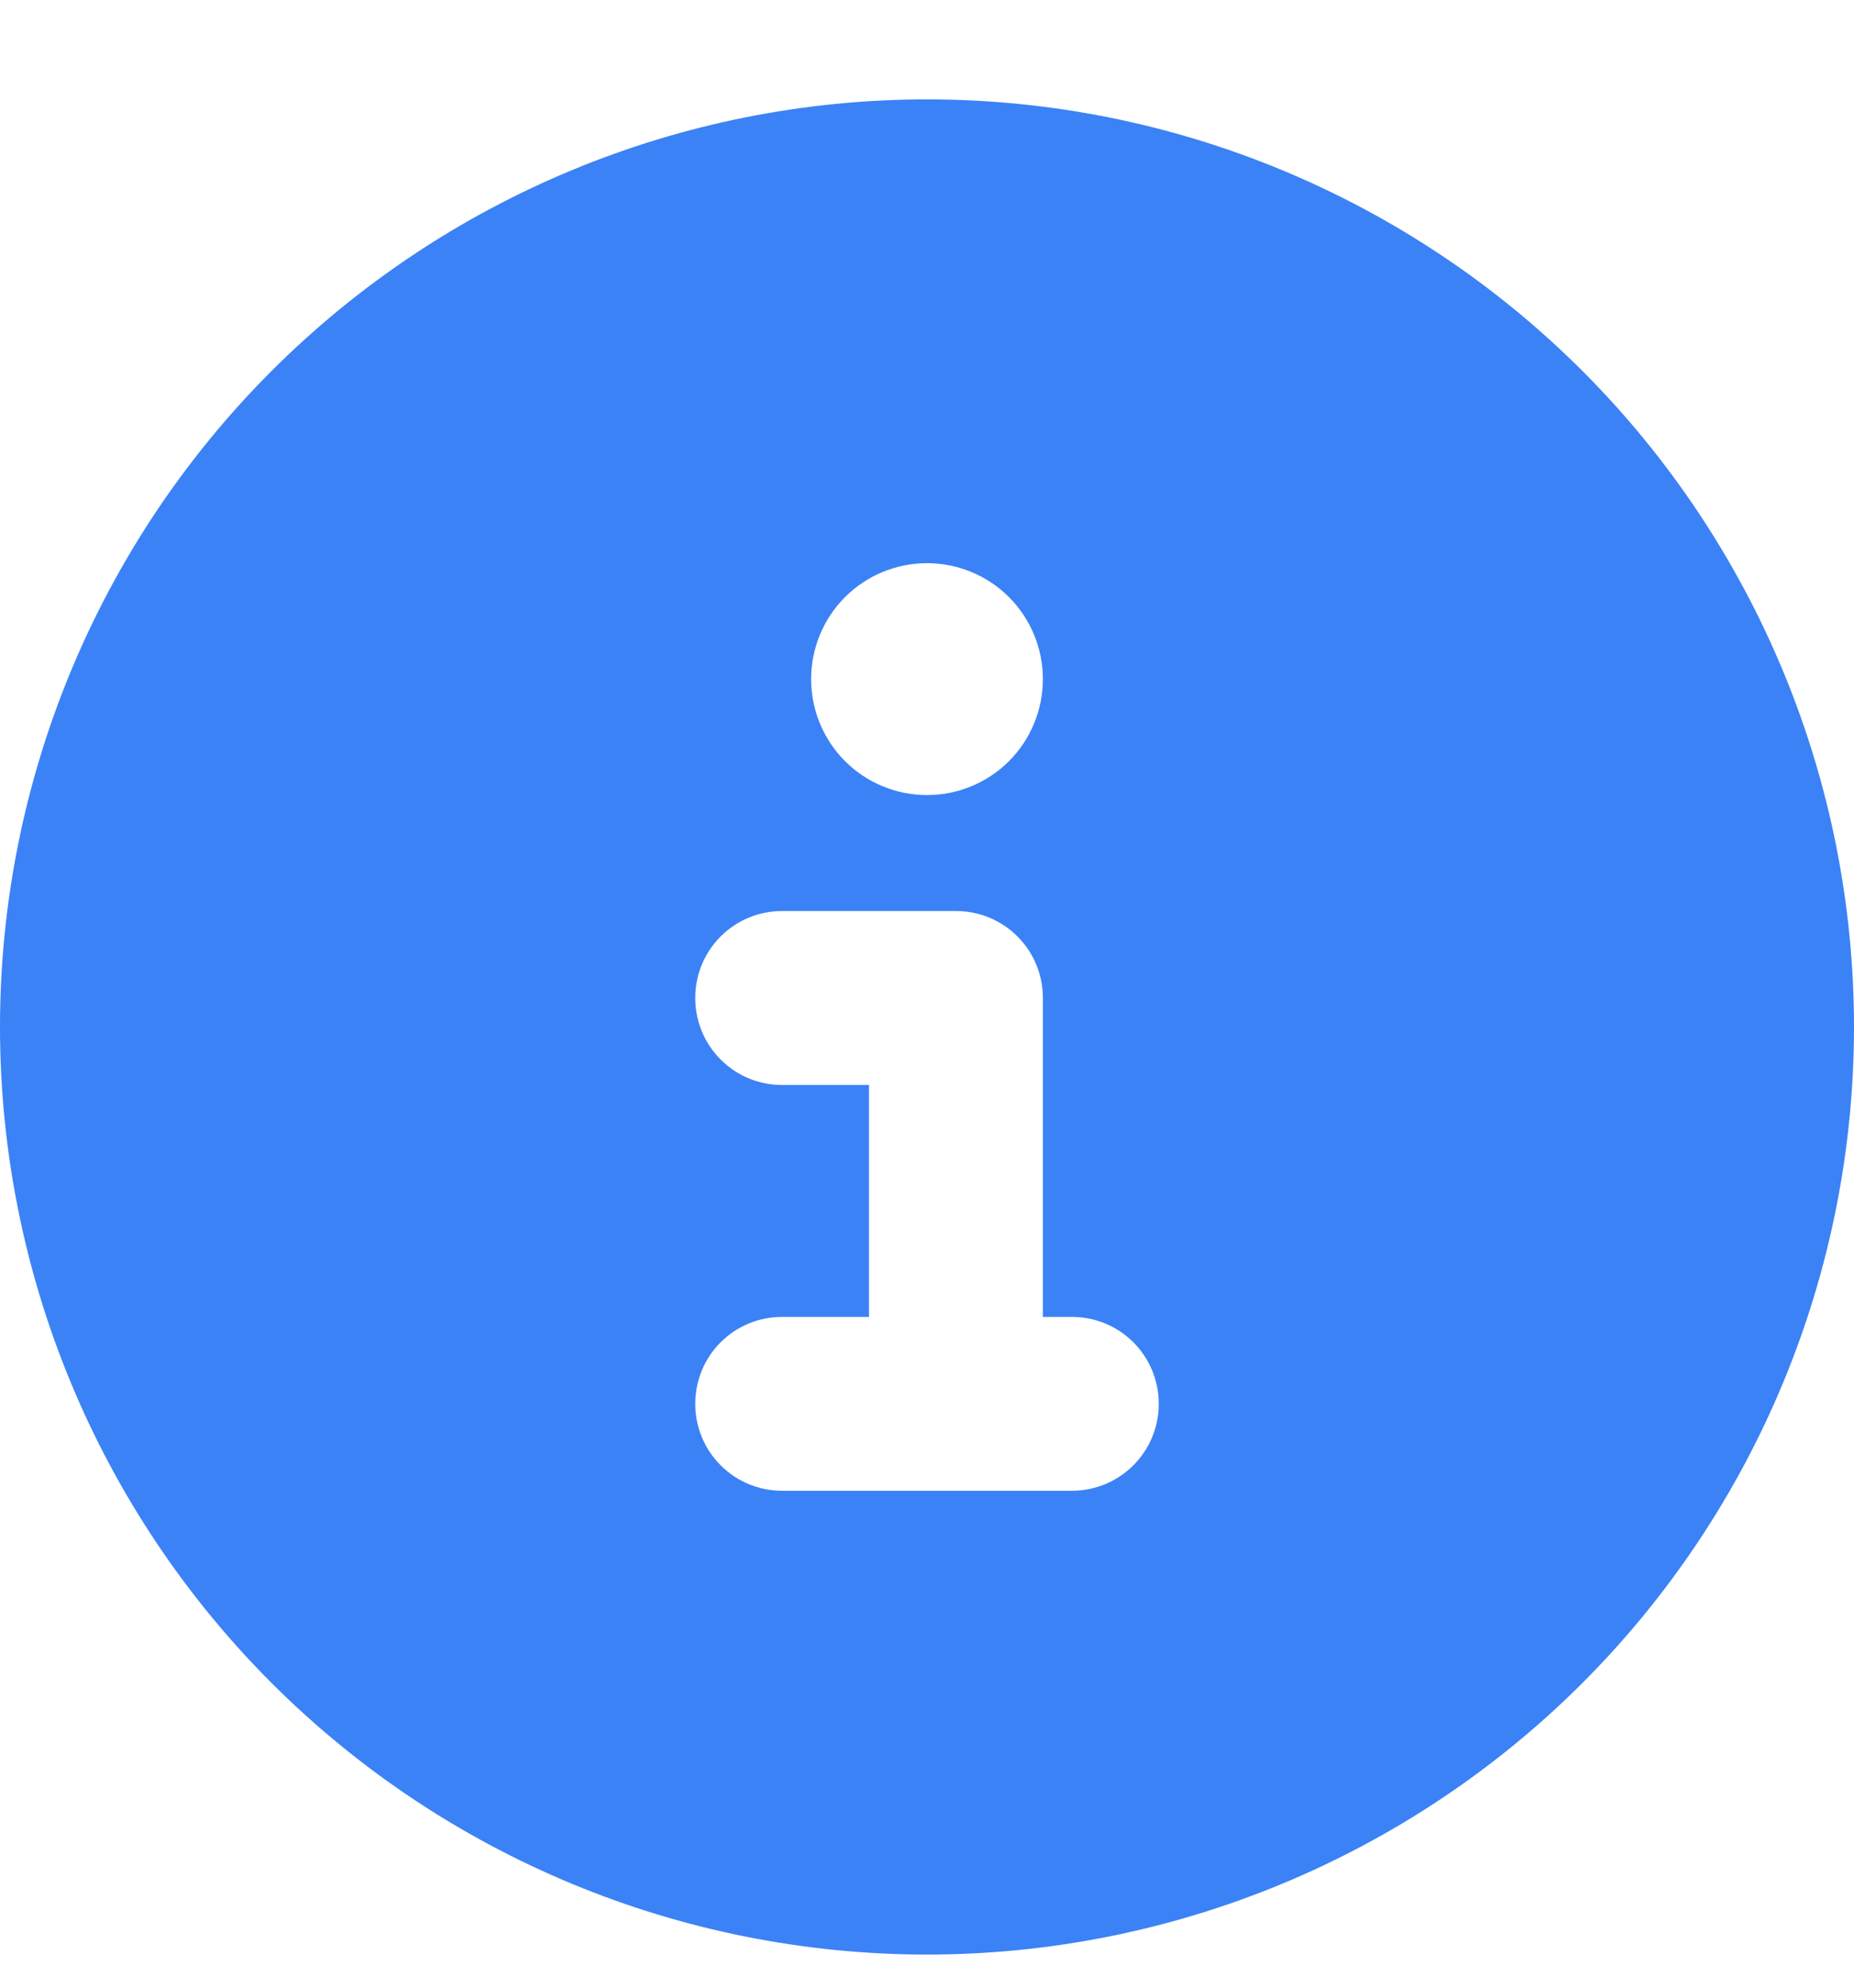 <svg width="14" height="15" viewBox="0 0 14 15" fill="none" xmlns="http://www.w3.org/2000/svg">
<g clip-path="url(#clip0_3102_3409)">
<g clip-path="url(#clip1_3102_3409)">
<path d="M7 14.75C8.857 14.75 10.637 14.012 11.95 12.7C13.262 11.387 14 9.607 14 7.75C14 5.893 13.262 4.113 11.95 2.8C10.637 1.488 8.857 0.75 7 0.75C5.143 0.75 3.363 1.488 2.05 2.8C0.737 4.113 0 5.893 0 7.75C0 9.607 0.737 11.387 2.05 12.7C3.363 14.012 5.143 14.75 7 14.75ZM5.906 9.938H6.562V8.188H5.906C5.543 8.188 5.25 7.895 5.25 7.531C5.25 7.168 5.543 6.875 5.906 6.875H7.219C7.582 6.875 7.875 7.168 7.875 7.531V9.938H8.094C8.457 9.938 8.75 10.23 8.75 10.594C8.75 10.957 8.457 11.25 8.094 11.25H5.906C5.543 11.25 5.25 10.957 5.25 10.594C5.25 10.23 5.543 9.938 5.906 9.938ZM7 4.25C7.232 4.25 7.455 4.342 7.619 4.506C7.783 4.67 7.875 4.893 7.875 5.125C7.875 5.357 7.783 5.58 7.619 5.744C7.455 5.908 7.232 6 7 6C6.768 6 6.545 5.908 6.381 5.744C6.217 5.58 6.125 5.357 6.125 5.125C6.125 4.893 6.217 4.67 6.381 4.506C6.545 4.342 6.768 4.25 7 4.25Z" fill="#3B82F6"/>
</g>
</g>
<defs>
<clipPath id="clip0_3102_3409">
<rect width="14" height="14" fill="white" transform="translate(0 0.75)"/>
</clipPath>
<clipPath id="clip1_3102_3409">
<path d="M0 0.75H14V14.75H0V0.75Z" fill="white"/>
</clipPath>
</defs>
</svg>
